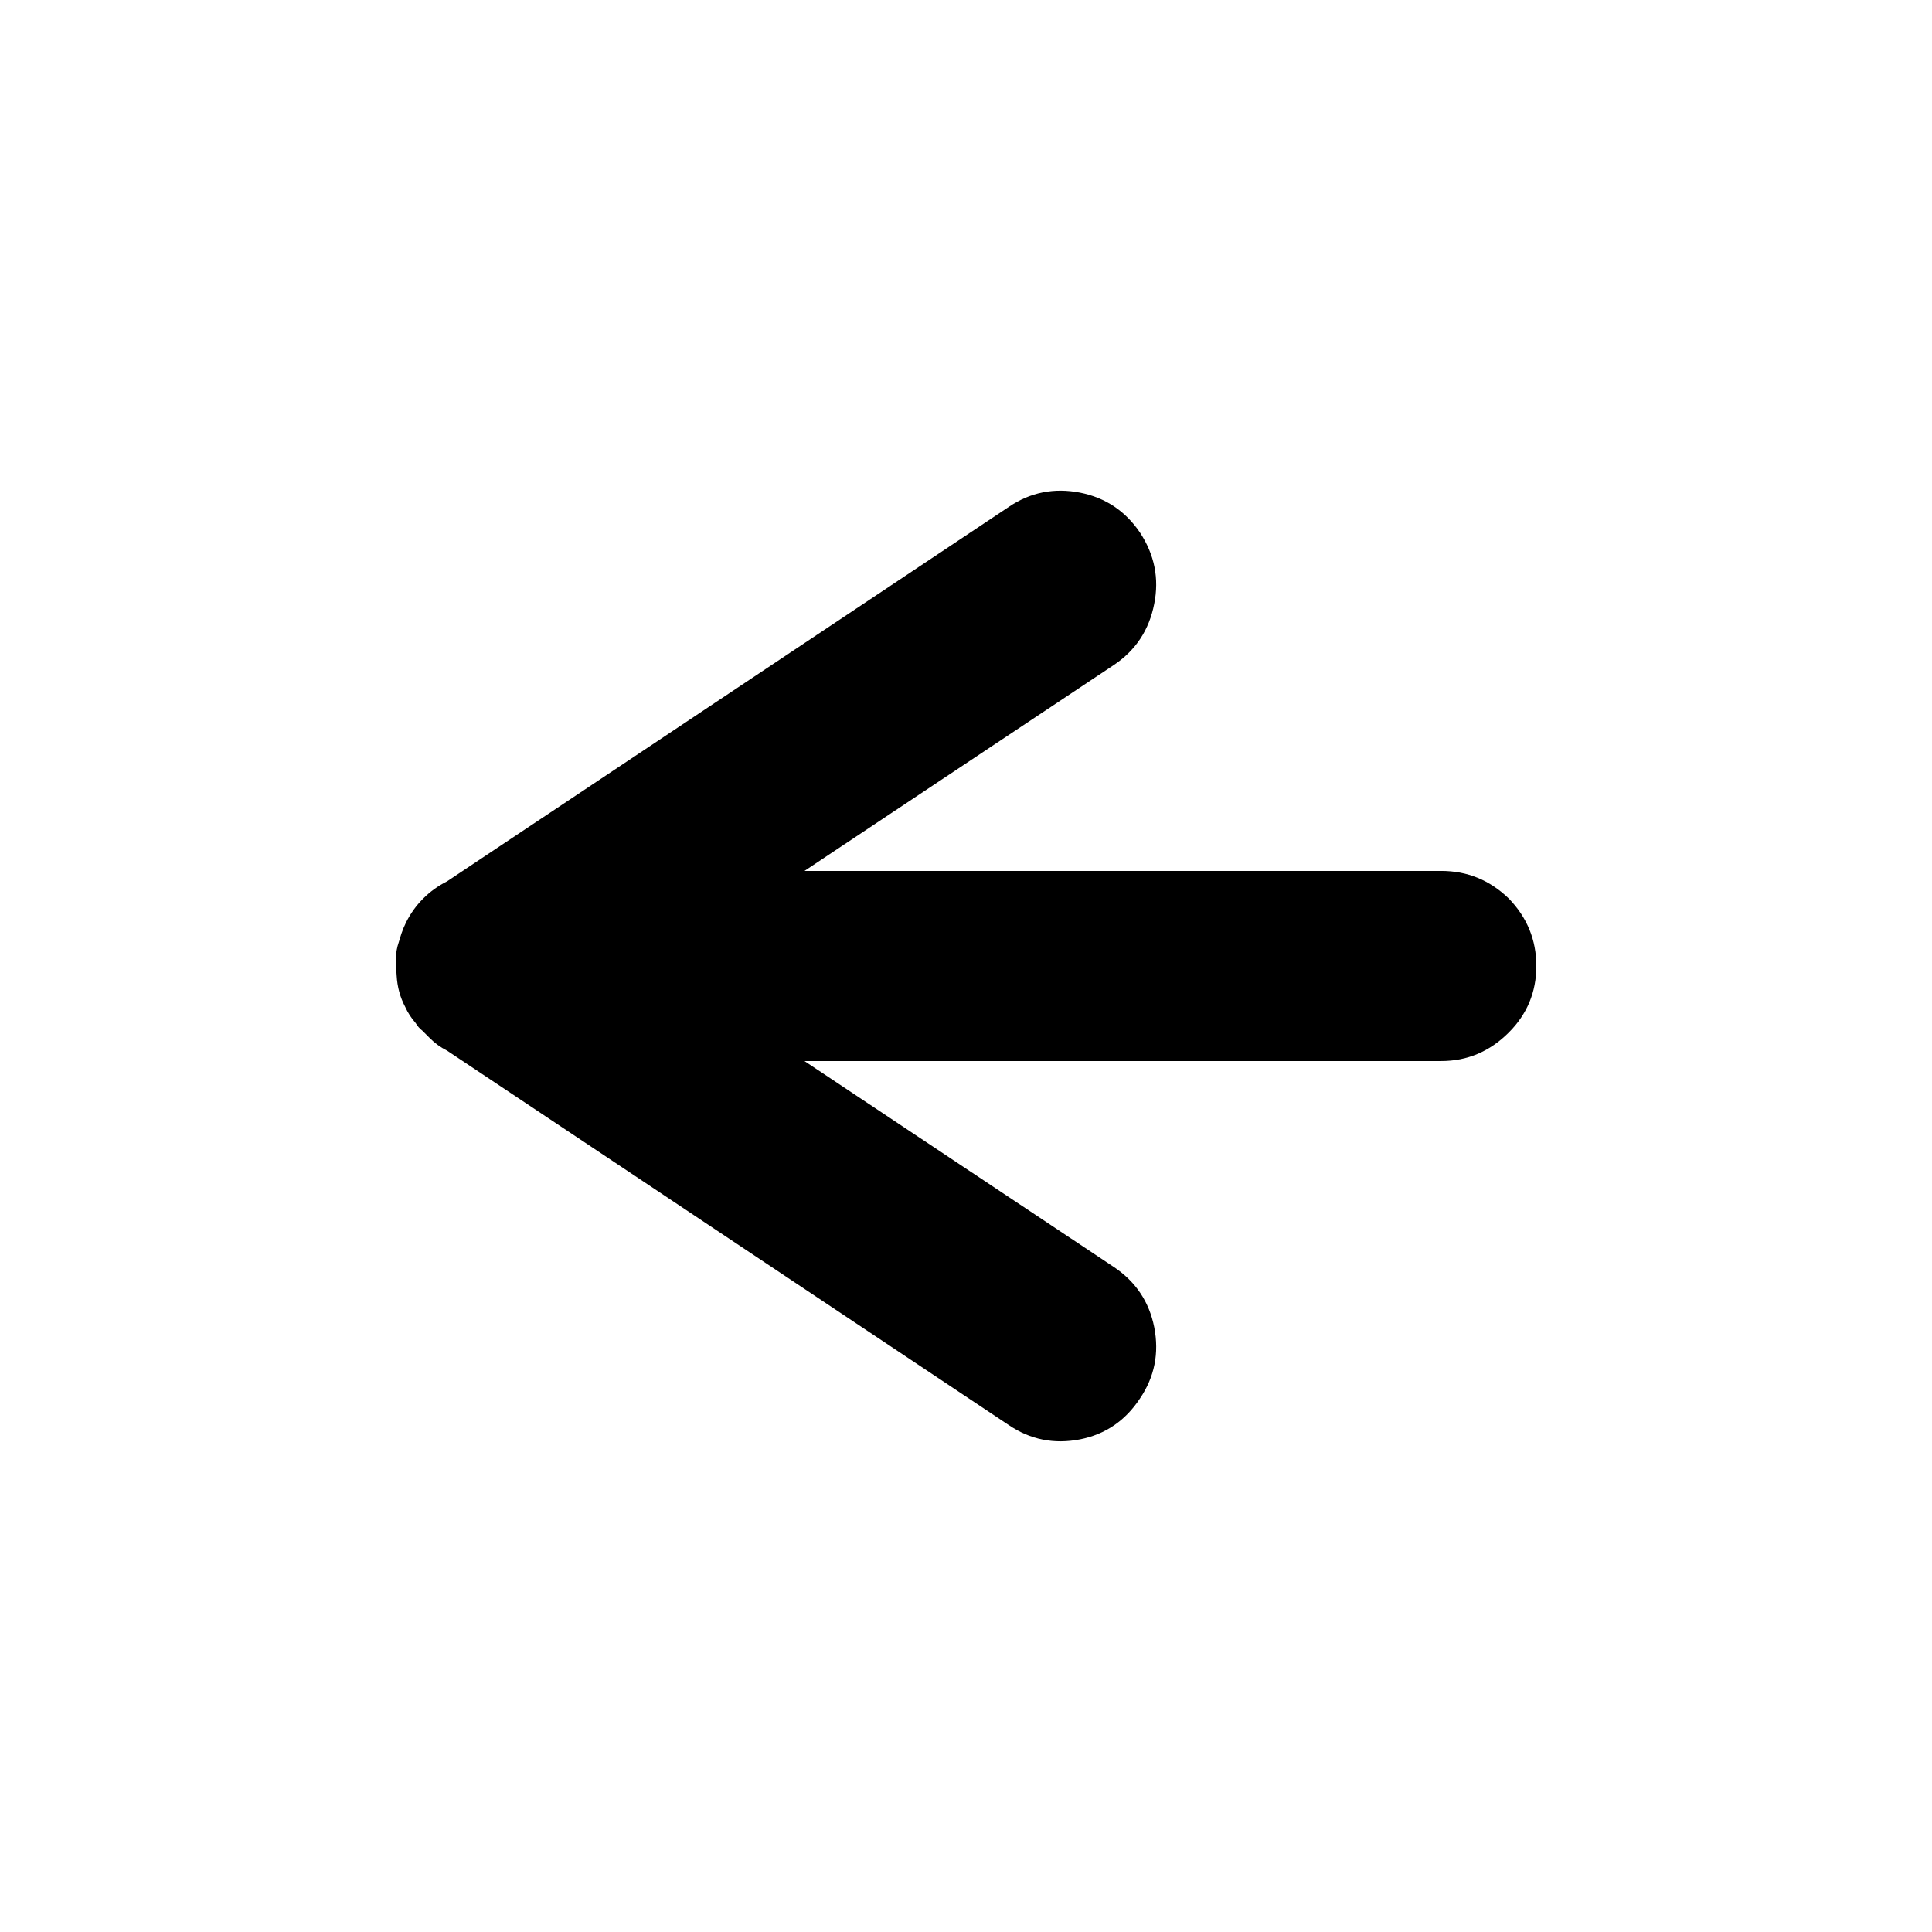 <?xml version="1.0" encoding="UTF-8"?>
<!-- Uploaded to: SVG Repo, www.svgrepo.com, Generator: SVG Repo Mixer Tools -->
<svg fill="#000000" width="800px" height="800px" version="1.1" viewBox="144 144 512 512" xmlns="http://www.w3.org/2000/svg">
 <path d="m525.95 374.81h-168.77l82.121-54.664c5.707-3.863 9.234-9.238 10.578-16.121 1.344-6.719 0.086-13.016-3.777-18.895-3.863-5.707-9.152-9.234-15.871-10.578-6.887-1.344-13.184-0.086-18.891 3.777l-148.88 99.25c-2.352 1.176-4.449 2.688-6.297 4.535-1.848 1.848-3.359 3.945-4.535 6.297-0.504 1.008-0.922 2.016-1.258 3.023l-1.008 3.273c-0.336 1.344-0.504 2.688-0.504 4.031l0.254 3.777c0.168 3.023 0.922 5.797 2.266 8.316 0.672 1.512 1.594 2.938 2.769 4.281 0.504 0.84 1.094 1.512 1.766 2.016l2.016 2.016c1.344 1.344 2.852 2.434 4.531 3.273l148.88 99.25c5.707 3.863 12.004 5.121 18.891 3.777 6.719-1.34 12.008-4.953 15.871-10.832 3.863-5.707 5.121-12.004 3.777-18.891-1.344-6.719-4.871-12.008-10.578-15.871l-82.121-54.664h168.77c6.887 0 12.848-2.516 17.887-7.555 4.871-4.871 7.305-10.75 7.305-17.633 0-6.887-2.434-12.848-7.305-17.887-5.039-4.871-11-7.305-17.887-7.305z"/>
</svg>